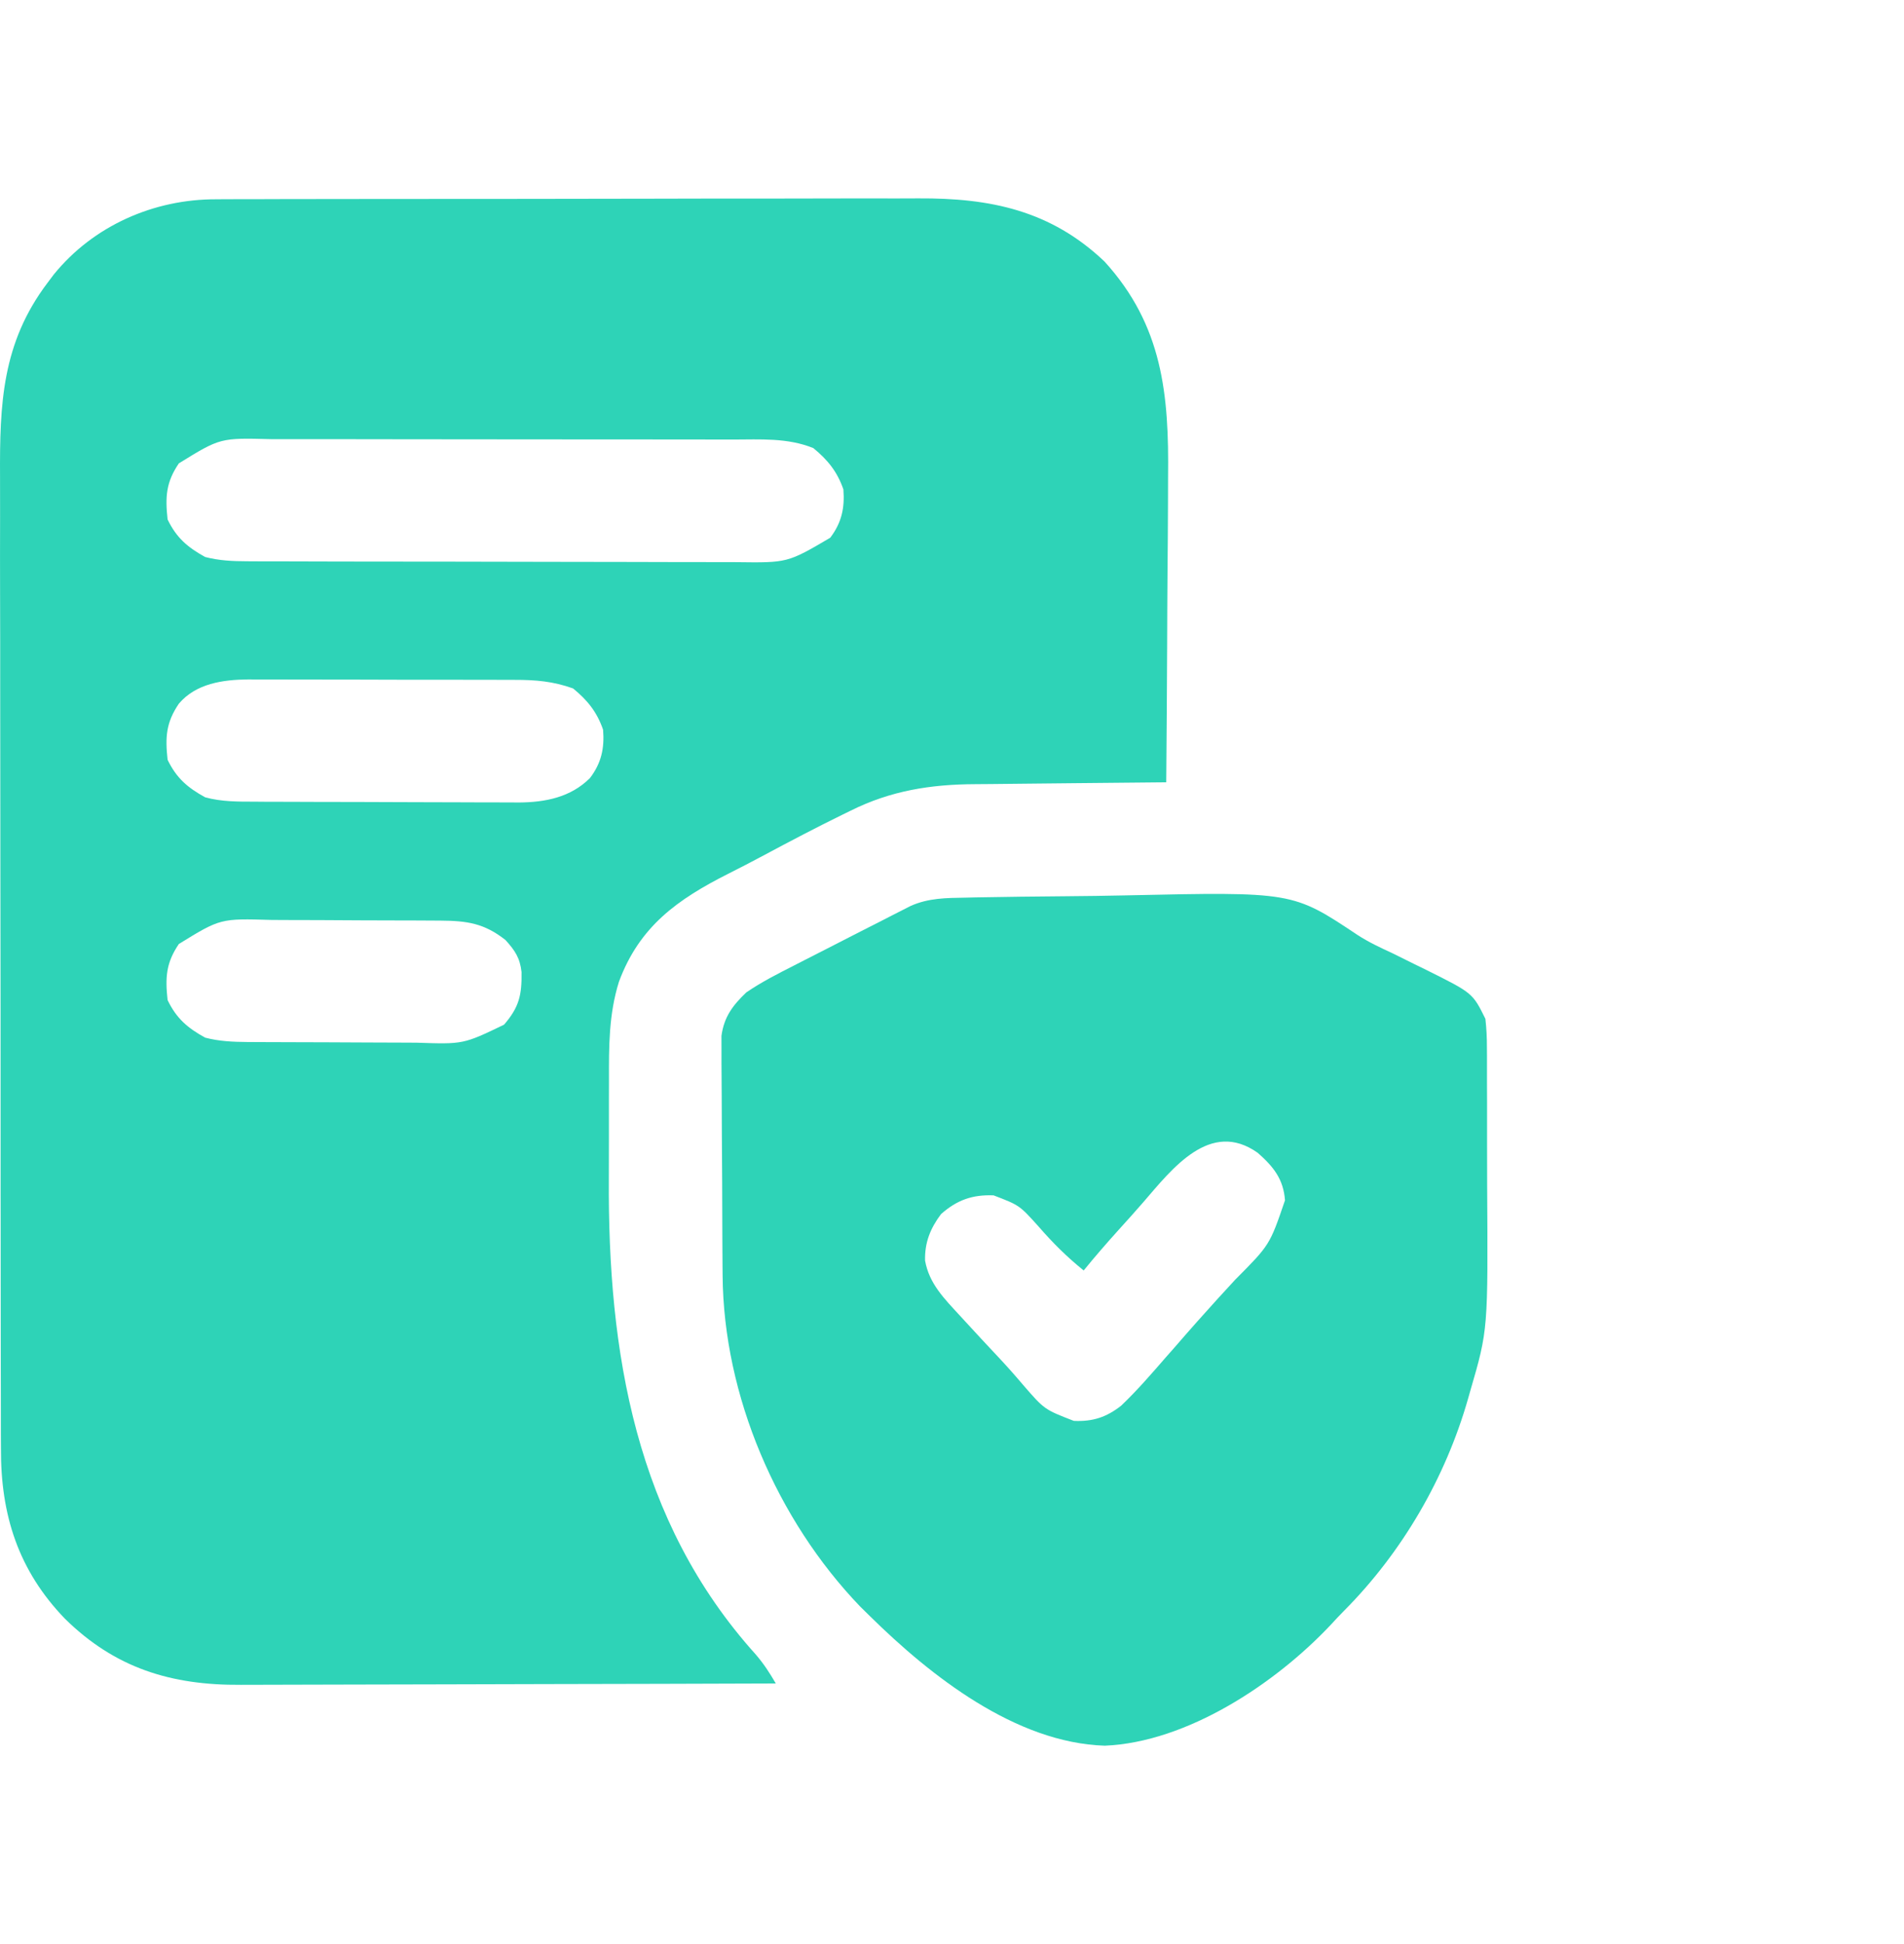 <svg width="48" height="49" viewBox="0 0 48 49" fill="none" xmlns="http://www.w3.org/2000/svg">
<path d="M5.456 5.023C5.579 5.022 5.579 5.022 5.706 5.021C5.98 5.02 6.255 5.02 6.53 5.02C6.727 5.02 6.925 5.019 7.123 5.018C7.659 5.017 8.194 5.016 8.73 5.016C9.065 5.016 9.4 5.016 9.736 5.015C10.906 5.013 12.076 5.013 13.247 5.013C14.336 5.013 15.425 5.011 16.514 5.008C17.451 5.005 18.387 5.004 19.324 5.005C19.883 5.005 20.441 5.004 21 5.002C21.526 5 22.052 5 22.578 5.002C22.77 5.002 22.962 5.001 23.154 5C24.959 4.99 26.488 5.3 27.847 6.594C29.311 8.205 29.472 9.943 29.447 12.028C29.446 12.251 29.445 12.473 29.445 12.696C29.443 13.277 29.439 13.859 29.433 14.44C29.428 15.035 29.426 15.63 29.424 16.226C29.419 17.39 29.411 18.554 29.401 19.718C29.328 19.718 29.254 19.719 29.179 19.72C28.483 19.725 27.787 19.732 27.09 19.74C26.733 19.744 26.375 19.748 26.017 19.751C25.671 19.753 25.325 19.757 24.979 19.762C24.848 19.763 24.717 19.764 24.585 19.765C23.46 19.77 22.456 19.929 21.445 20.433C21.378 20.466 21.311 20.498 21.242 20.532C20.57 20.861 19.908 21.209 19.248 21.562C18.954 21.72 18.658 21.873 18.359 22.023C17.085 22.667 16.121 23.346 15.603 24.747C15.347 25.567 15.35 26.373 15.352 27.222C15.352 27.381 15.351 27.54 15.351 27.698C15.35 28.03 15.35 28.362 15.351 28.694C15.352 29.029 15.351 29.364 15.349 29.7C15.321 34.076 16.017 38.334 19.055 41.704C19.256 41.938 19.404 42.167 19.558 42.432C17.652 42.439 15.747 42.444 13.841 42.447C12.957 42.449 12.072 42.451 11.187 42.454C10.415 42.457 9.644 42.459 8.872 42.459C8.464 42.459 8.056 42.46 7.648 42.462C7.263 42.464 6.878 42.465 6.493 42.465C6.352 42.465 6.212 42.465 6.071 42.466C4.312 42.479 2.899 42.043 1.635 40.798C0.463 39.581 0.016 38.186 0.024 36.51C0.023 36.396 0.023 36.282 0.022 36.164C0.021 35.85 0.021 35.536 0.021 35.222C0.021 34.882 0.02 34.542 0.019 34.203C0.017 33.538 0.017 32.873 0.017 32.209C0.017 31.668 0.016 31.127 0.016 30.587C0.016 30.43 0.015 30.274 0.015 30.118C0.015 30.04 0.015 29.963 0.015 29.883C0.013 28.414 0.013 26.946 0.014 25.478C0.014 24.137 0.012 22.797 0.009 21.456C0.006 20.077 0.005 18.698 0.005 17.319C0.005 16.546 0.005 15.772 0.002 14.999C0 14.341 7.49041e-05 13.682 0.002 13.024C0.003 12.689 0.003 12.354 0.001 12.018C-0.009 10.184 0.049 8.648 1.197 7.13C1.248 7.061 1.3 6.992 1.353 6.922C2.355 5.686 3.884 5.017 5.456 5.023ZM4.509 11.679C4.185 12.155 4.163 12.523 4.225 13.093C4.448 13.554 4.726 13.793 5.172 14.039C5.528 14.131 5.864 14.146 6.232 14.147C6.35 14.148 6.468 14.148 6.589 14.149C6.72 14.149 6.85 14.149 6.98 14.149C7.117 14.149 7.255 14.15 7.393 14.15C7.766 14.152 8.139 14.152 8.513 14.153C8.746 14.153 8.98 14.153 9.213 14.154C9.944 14.155 10.676 14.156 11.407 14.156C12.25 14.157 13.092 14.159 13.935 14.161C14.588 14.163 15.24 14.164 15.892 14.164C16.282 14.164 16.671 14.165 17.06 14.167C17.426 14.168 17.793 14.168 18.159 14.168C18.293 14.168 18.427 14.168 18.561 14.169C19.854 14.186 19.854 14.186 20.93 13.554C21.217 13.176 21.298 12.806 21.262 12.335C21.107 11.889 20.869 11.593 20.504 11.294C19.853 11.03 19.17 11.078 18.477 11.079C18.338 11.079 18.2 11.078 18.061 11.078C17.686 11.076 17.311 11.076 16.936 11.077C16.622 11.077 16.308 11.076 15.995 11.076C15.254 11.075 14.514 11.075 13.773 11.075C13.011 11.076 12.248 11.075 11.486 11.073C10.83 11.071 10.174 11.07 9.518 11.071C9.127 11.071 8.735 11.071 8.344 11.069C7.976 11.068 7.608 11.068 7.24 11.07C7.105 11.07 6.971 11.069 6.836 11.069C5.553 11.035 5.553 11.035 4.509 11.679ZM4.509 17.736C4.185 18.213 4.163 18.58 4.225 19.15C4.448 19.611 4.726 19.851 5.172 20.096C5.585 20.209 5.998 20.206 6.424 20.206C6.501 20.207 6.578 20.207 6.658 20.208C6.912 20.209 7.167 20.21 7.421 20.21C7.599 20.211 7.776 20.211 7.954 20.212C8.326 20.213 8.699 20.213 9.071 20.214C9.547 20.214 10.022 20.216 10.498 20.219C10.865 20.221 11.232 20.221 11.599 20.222C11.774 20.222 11.949 20.223 12.124 20.224C12.37 20.226 12.616 20.225 12.862 20.225C12.934 20.226 13.005 20.227 13.079 20.227C13.749 20.222 14.386 20.097 14.873 19.611C15.16 19.233 15.241 18.863 15.204 18.393C15.05 17.947 14.812 17.65 14.447 17.352C13.945 17.172 13.501 17.135 12.976 17.136C12.858 17.136 12.858 17.136 12.739 17.135C12.482 17.134 12.226 17.134 11.969 17.134C11.79 17.134 11.61 17.133 11.431 17.133C11.055 17.132 10.68 17.132 10.304 17.133C9.824 17.133 9.344 17.131 8.865 17.129C8.494 17.128 8.123 17.128 7.753 17.128C7.576 17.128 7.399 17.128 7.222 17.127C6.974 17.125 6.726 17.126 6.478 17.127C6.406 17.126 6.334 17.126 6.26 17.125C5.62 17.131 4.942 17.226 4.509 17.736ZM4.509 23.793C4.185 24.27 4.163 24.637 4.225 25.207C4.448 25.669 4.726 25.908 5.172 26.154C5.531 26.247 5.871 26.261 6.241 26.264C6.36 26.264 6.478 26.265 6.6 26.266C6.729 26.267 6.858 26.267 6.986 26.267C7.084 26.268 7.084 26.268 7.184 26.268C7.53 26.27 7.876 26.271 8.222 26.271C8.577 26.271 8.932 26.274 9.288 26.276C9.563 26.278 9.838 26.279 10.113 26.279C10.243 26.279 10.374 26.28 10.505 26.281C11.681 26.321 11.681 26.321 12.707 25.827C13.093 25.379 13.156 25.075 13.148 24.501C13.109 24.145 12.982 23.956 12.743 23.693C12.206 23.27 11.776 23.209 11.106 23.204C10.928 23.203 10.928 23.203 10.747 23.202C10.618 23.201 10.49 23.201 10.361 23.2C10.263 23.2 10.263 23.2 10.163 23.2C9.817 23.198 9.471 23.197 9.126 23.197C8.77 23.196 8.415 23.194 8.06 23.191C7.785 23.19 7.51 23.189 7.235 23.189C7.104 23.189 6.973 23.188 6.843 23.187C5.556 23.149 5.556 23.149 4.509 23.793Z" fill="#2ED3B7"/>
<path d="M24.341 22.625C24.464 22.622 24.464 22.622 24.588 22.619C25.345 22.605 26.101 22.596 26.858 22.59C27.364 22.586 27.871 22.579 28.378 22.568C32.588 22.476 32.588 22.476 34.222 23.565C34.506 23.75 34.803 23.887 35.111 24.03C35.294 24.12 35.477 24.211 35.66 24.302C35.755 24.349 35.849 24.395 35.947 24.442C37.126 25.029 37.126 25.029 37.447 25.68C37.474 25.925 37.486 26.146 37.485 26.39C37.485 26.46 37.486 26.53 37.487 26.602C37.488 26.834 37.488 27.065 37.487 27.296C37.488 27.458 37.489 27.62 37.489 27.783C37.49 28.124 37.49 28.465 37.489 28.807C37.488 29.153 37.489 29.5 37.491 29.846C37.514 33.518 37.514 33.518 37.068 35.05C37.05 35.115 37.031 35.18 37.012 35.247C36.443 37.246 35.349 39.126 33.886 40.597C33.769 40.715 33.656 40.836 33.544 40.958C32.147 42.441 29.925 43.913 27.852 44C25.606 43.929 23.463 42.246 21.925 40.729C21.805 40.611 21.805 40.611 21.684 40.492C19.585 38.306 18.24 35.181 18.217 32.145C18.216 32.076 18.216 32.008 18.215 31.938C18.213 31.714 18.212 31.49 18.211 31.267C18.211 31.19 18.21 31.113 18.21 31.034C18.208 30.627 18.207 30.221 18.206 29.815C18.205 29.396 18.201 28.978 18.198 28.559C18.195 28.236 18.194 27.913 18.194 27.59C18.194 27.435 18.192 27.281 18.191 27.127C18.188 26.911 18.189 26.695 18.189 26.479C18.189 26.357 18.188 26.234 18.188 26.108C18.254 25.629 18.471 25.342 18.815 25.013C19.196 24.753 19.598 24.548 20.009 24.34C20.097 24.294 20.186 24.249 20.278 24.202C20.465 24.106 20.652 24.011 20.839 23.916C21.126 23.77 21.412 23.623 21.698 23.476C21.88 23.384 22.062 23.291 22.245 23.198C22.33 23.154 22.416 23.11 22.504 23.065C22.584 23.024 22.664 22.984 22.746 22.942C22.851 22.889 22.851 22.889 22.958 22.834C23.409 22.633 23.855 22.633 24.341 22.625ZM28.823 30.301C28.621 30.535 28.414 30.763 28.207 30.992C27.903 31.329 27.606 31.67 27.32 32.022C26.896 31.681 26.54 31.326 26.184 30.916C25.701 30.379 25.701 30.379 25.048 30.129C24.515 30.109 24.127 30.244 23.723 30.602C23.452 30.963 23.31 31.319 23.321 31.773C23.424 32.356 23.807 32.734 24.196 33.157C24.244 33.21 24.292 33.262 24.342 33.316C24.605 33.603 24.87 33.889 25.137 34.172C25.365 34.414 25.584 34.661 25.799 34.914C26.329 35.526 26.329 35.526 27.071 35.813C27.547 35.835 27.893 35.722 28.266 35.429C28.67 35.043 29.036 34.62 29.402 34.198C29.464 34.127 29.527 34.056 29.592 33.983C29.696 33.864 29.8 33.745 29.903 33.626C30.093 33.408 30.285 33.194 30.478 32.98C30.55 32.9 30.622 32.821 30.695 32.739C30.842 32.576 30.991 32.415 31.14 32.254C32.011 31.379 32.011 31.379 32.395 30.253C32.355 29.719 32.104 29.406 31.709 29.058C30.51 28.206 29.553 29.456 28.823 30.301Z" fill="#2ED3B7"/>
</svg>
